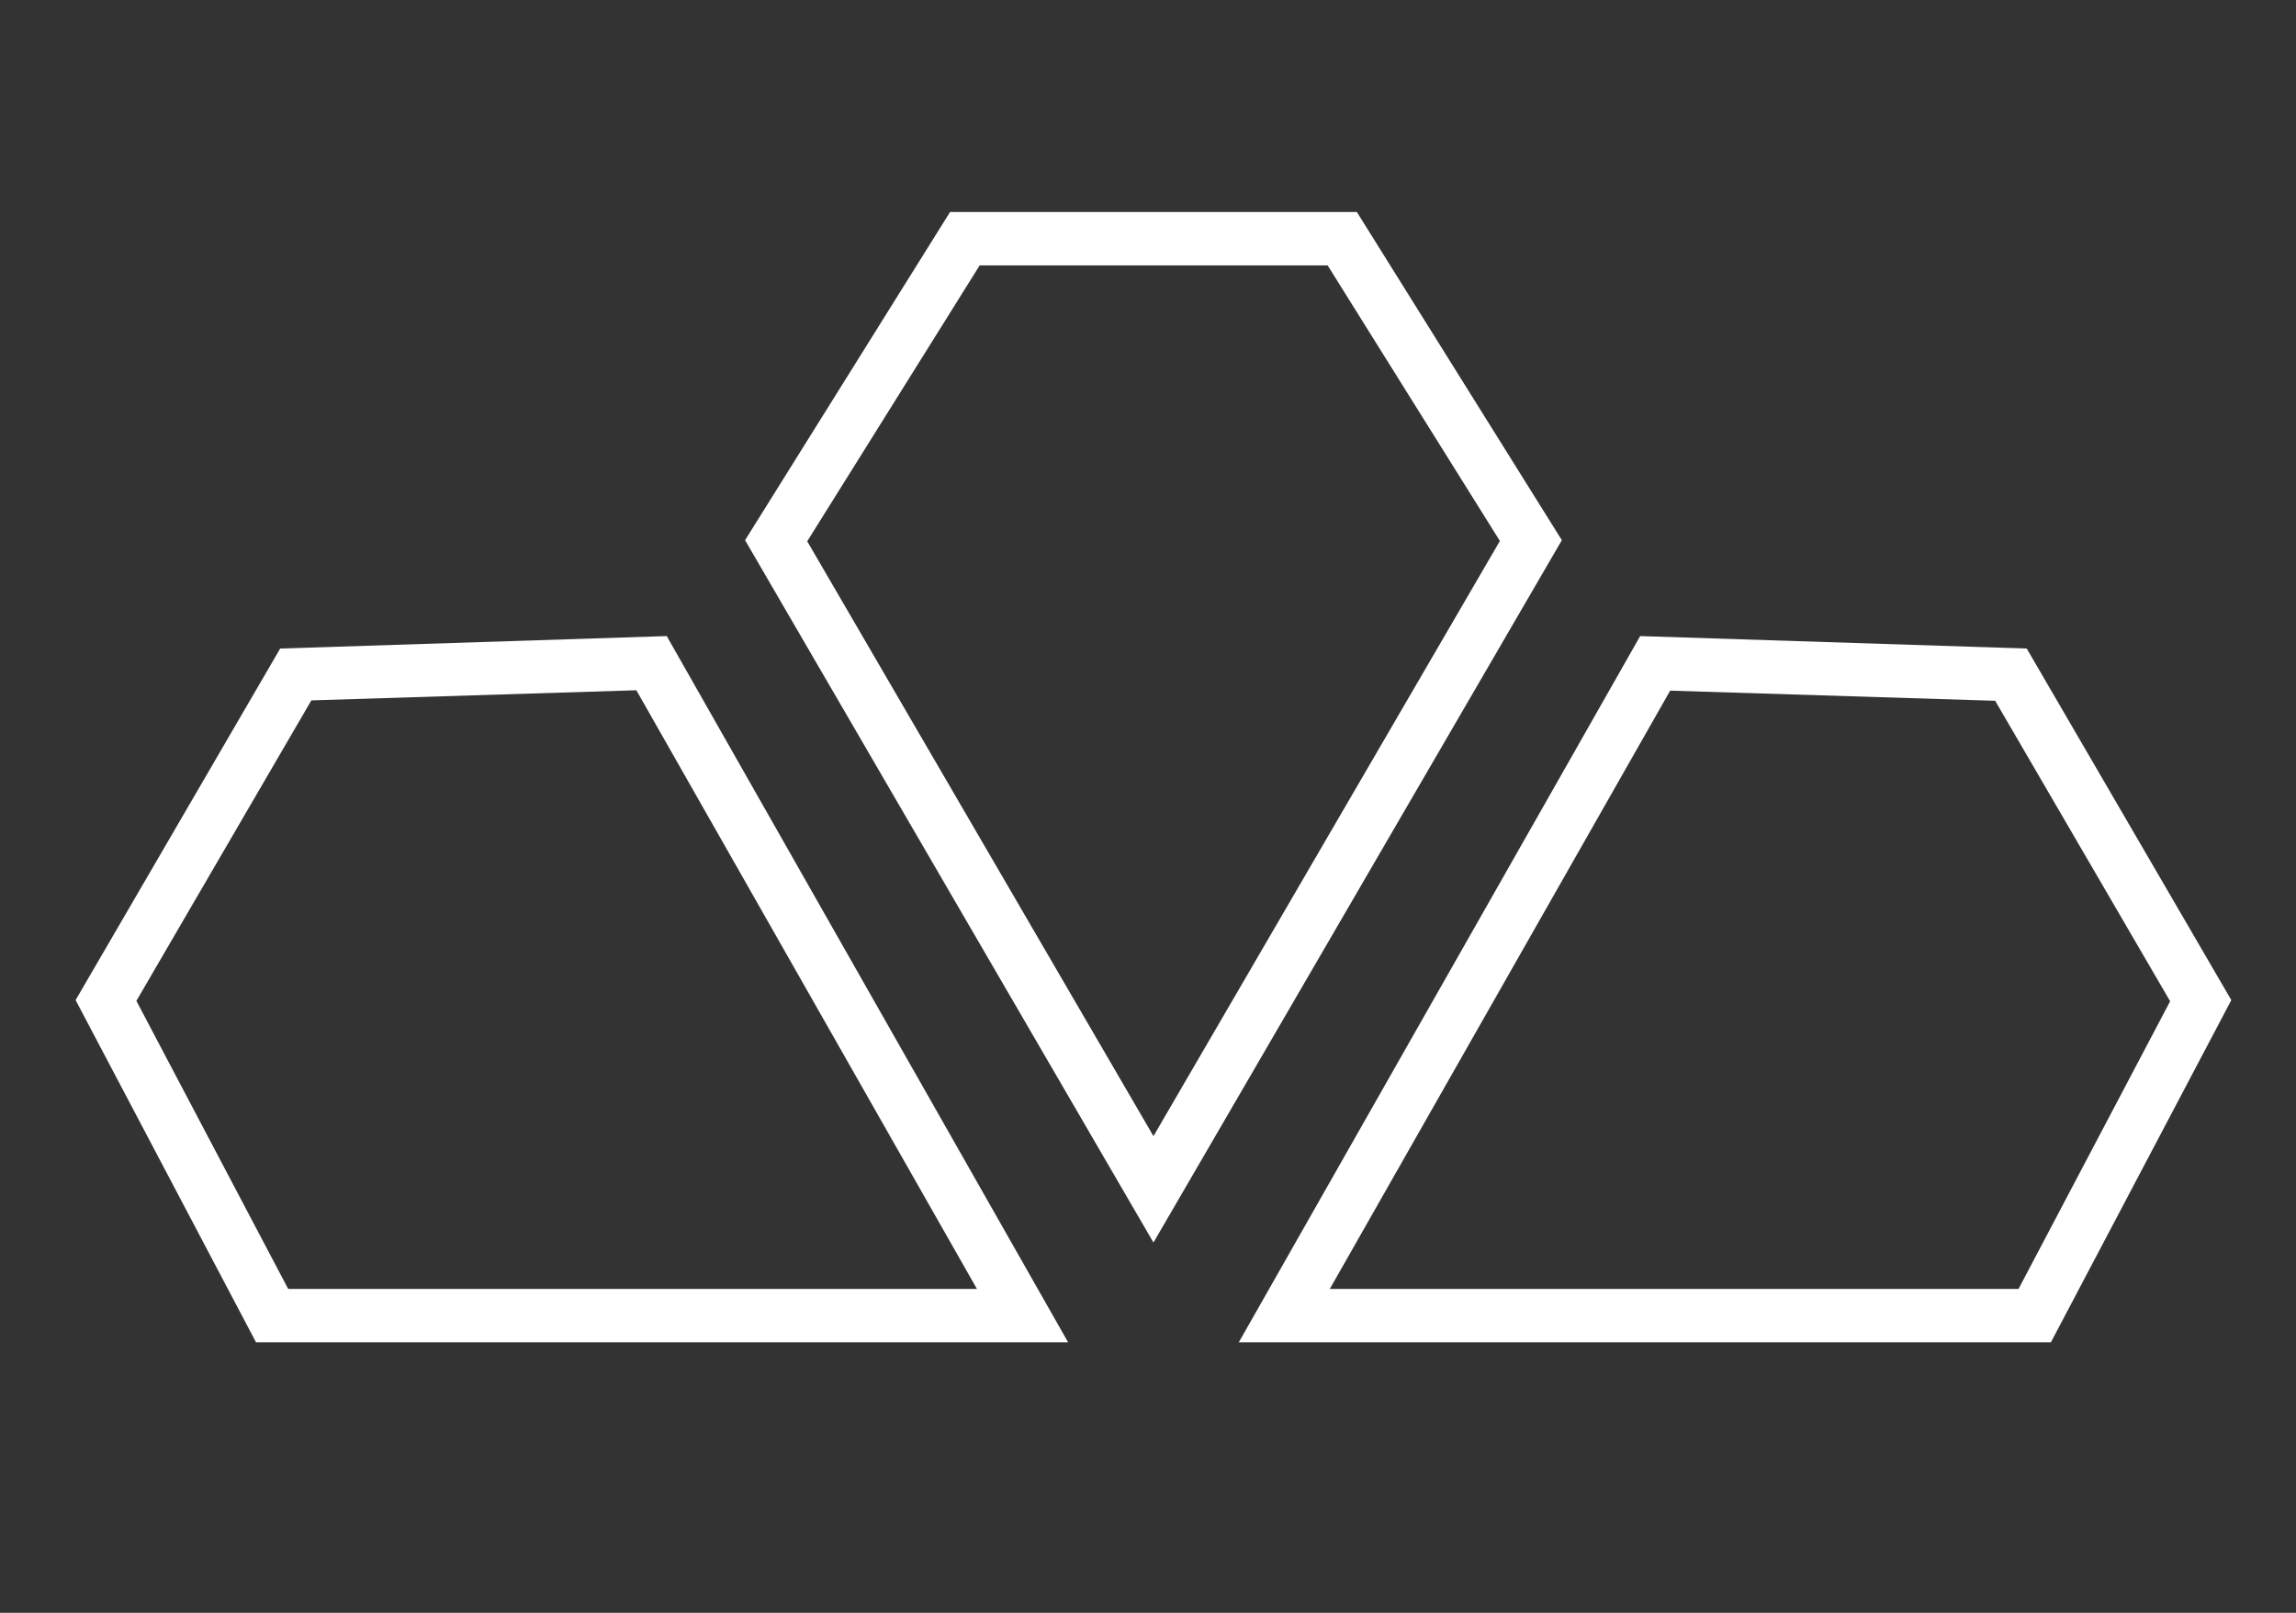 <svg viewBox="0 0 589.2 413.8" version="1.1" xmlns="http://www.w3.org/2000/svg" id="Livello_2">
  
  <rect x="0" y="0" width="589.2" height="413.8" fill="#333333" stroke="none"/>
  
  <defs>
    <style>
      .st0 {
        fill: #fff;
      }
    </style>
  </defs>
  <path d="M296,318.8l-104.8-180.2,52.6-84.2h104.4l52.6,84.2-104.8,180.2h0ZM207.1,138.8l88.9,152.7,88.9-152.7-44.2-70.7h-89.3l-44.2,70.7Z" class="st0"></path>
  <g>
    <path d="M526.3,344.4h-208.4l103-181.2,99.2,3.2,52.5,90.2-46.3,87.8ZM341.3,330.7h176.7l38.9-73.8-44.9-77.1-83.4-2.6-87.4,153.6h0Z" class="st0"></path>
    <path d="M274.2,344.4H65.7l-46.3-87.8,52.5-90.2,99.2-3.2,103,181.2h0ZM74,330.7h176.7l-87.4-153.6-83.4,2.6-44.9,77.1,38.9,73.8h0Z" class="st0"></path>
  </g>
</svg>